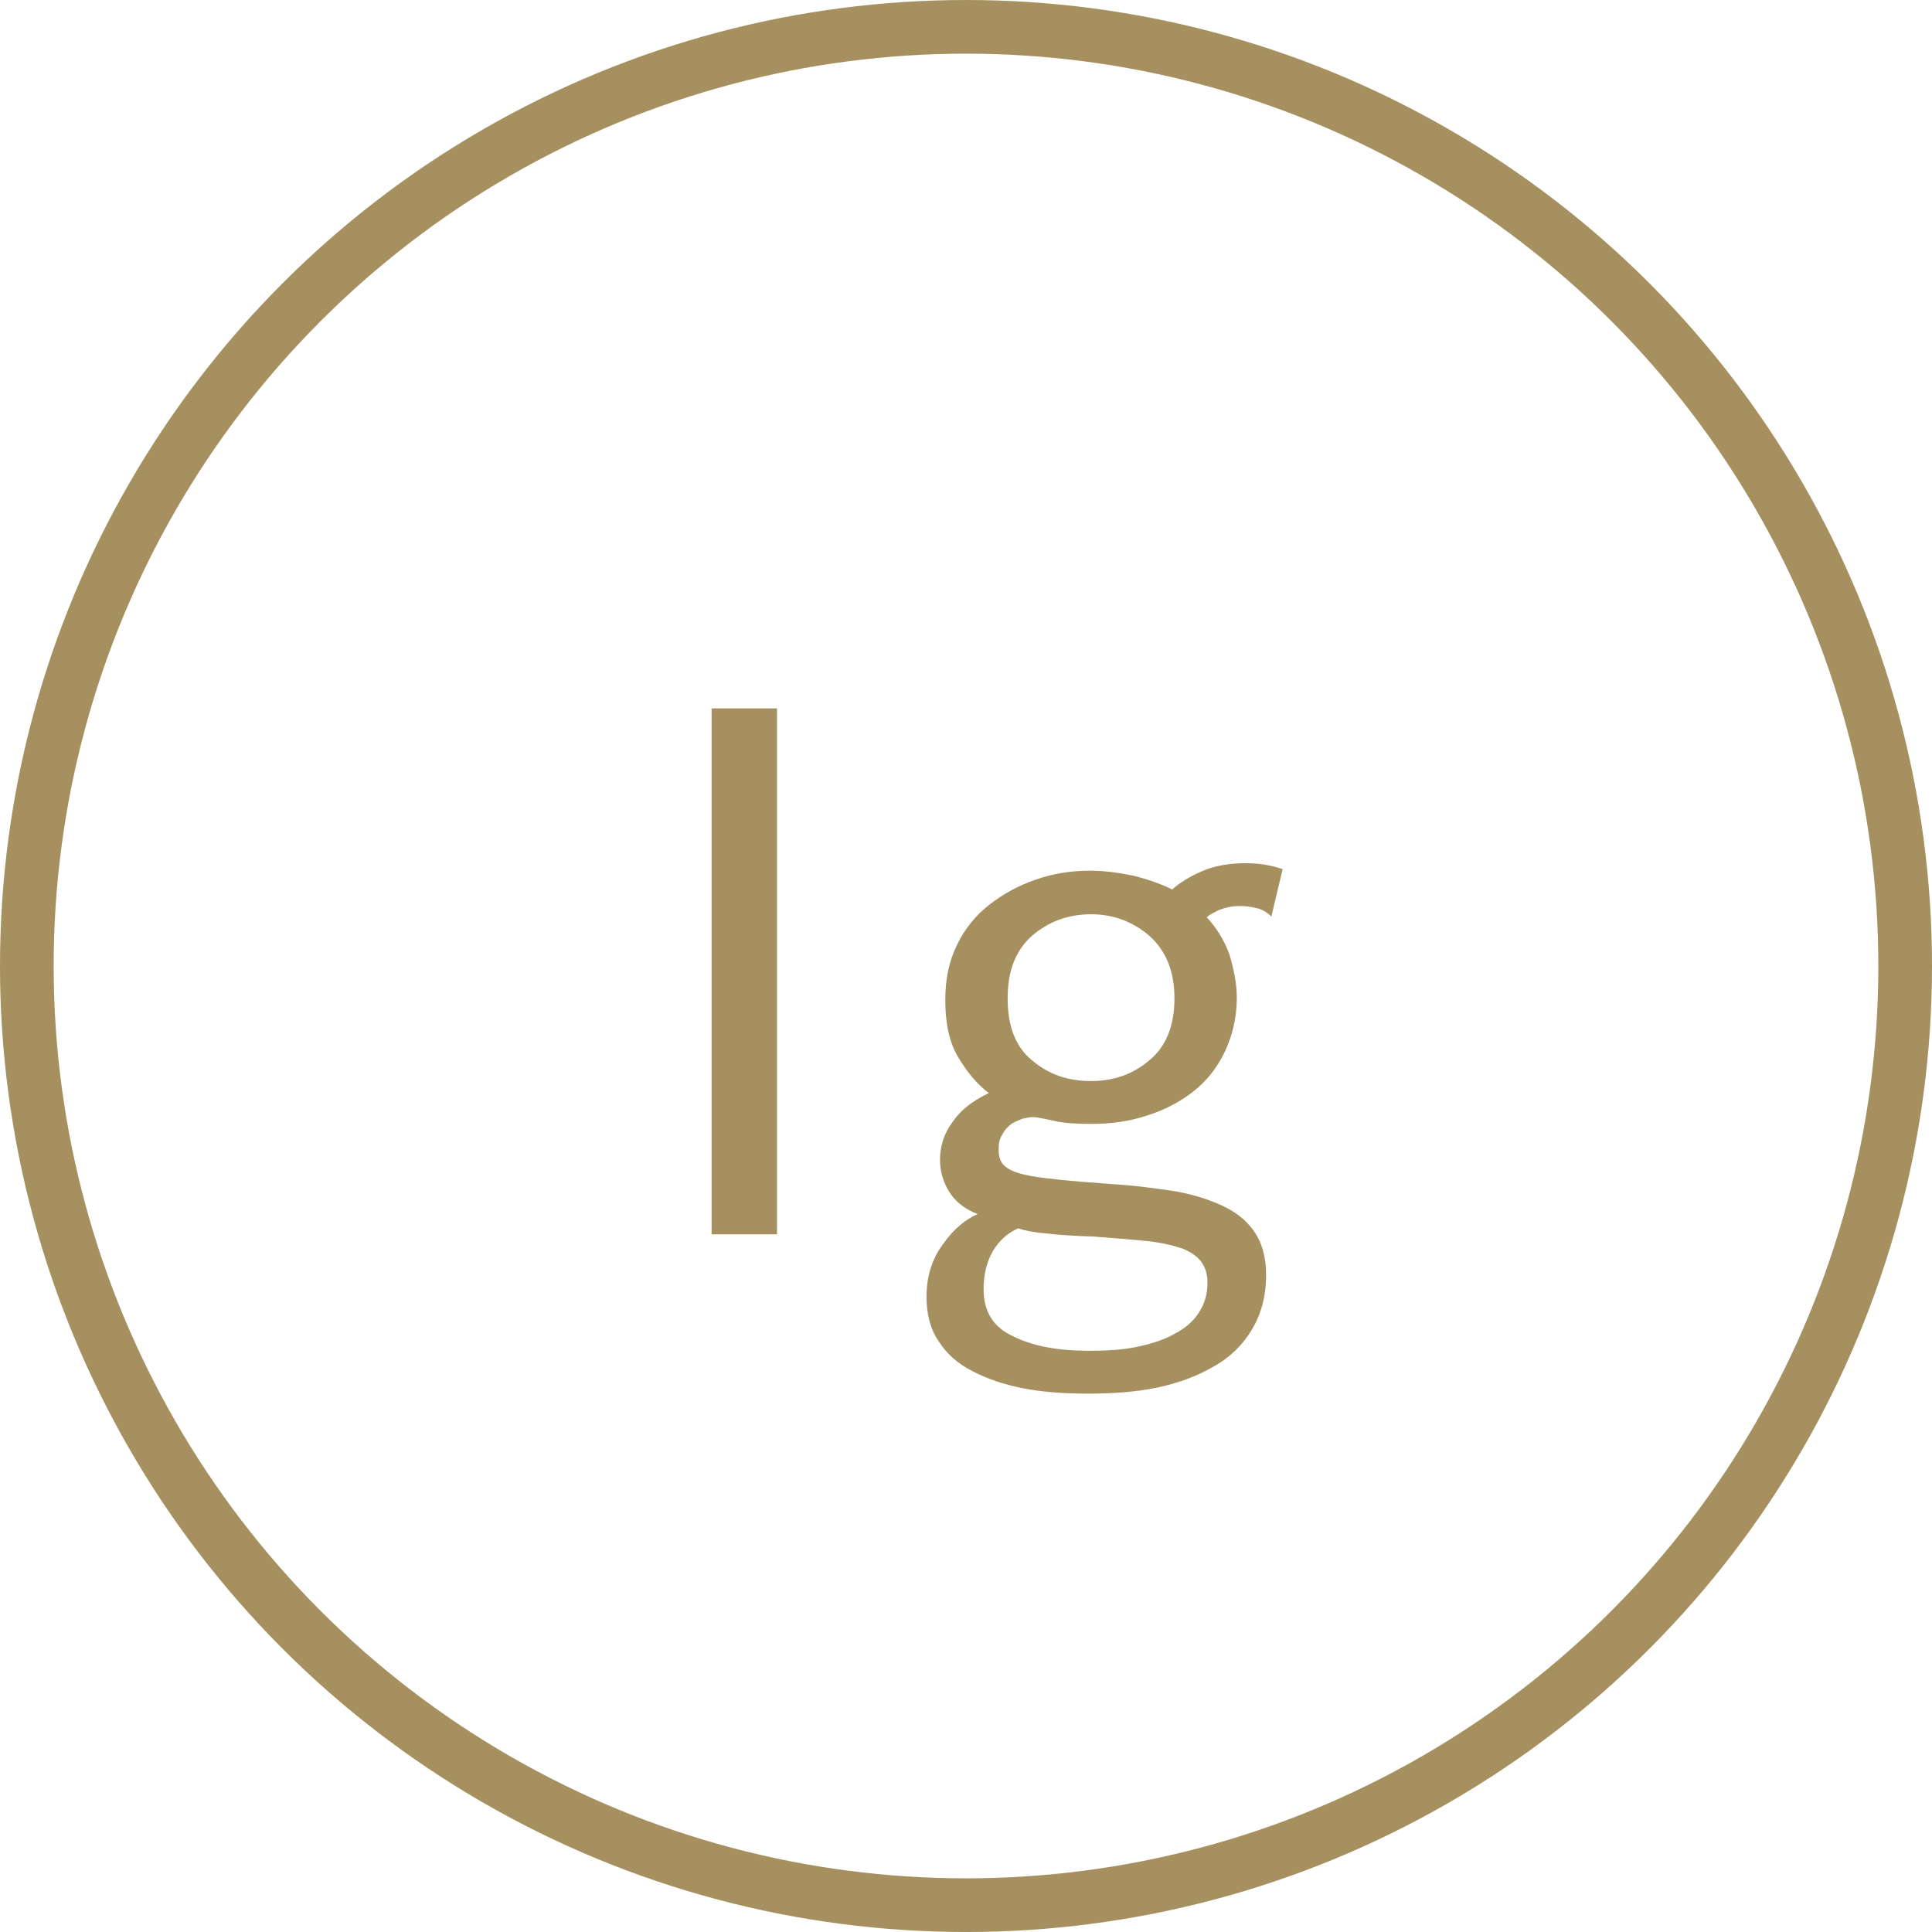 <svg width="36" height="36" viewBox="0 0 36 36" fill="none" xmlns="http://www.w3.org/2000/svg">
<circle cx="18" cy="18" r="17.5" stroke="#A6905F"/>
<path d="M13.26 13.2V23H14.478V13.2H13.26ZM23.69 17.078L23.9 16.196C23.704 16.126 23.466 16.084 23.214 16.084C22.878 16.084 22.612 16.14 22.388 16.238C22.164 16.336 21.982 16.448 21.842 16.574C21.646 16.476 21.408 16.392 21.142 16.322C20.876 16.266 20.596 16.224 20.302 16.224C19.952 16.224 19.616 16.28 19.294 16.392C18.972 16.504 18.692 16.658 18.44 16.854C18.188 17.05 17.978 17.302 17.838 17.596C17.684 17.904 17.614 18.24 17.614 18.632C17.614 19.052 17.684 19.416 17.852 19.696C18.02 19.976 18.202 20.2 18.426 20.368C18.132 20.508 17.908 20.676 17.754 20.9C17.586 21.124 17.516 21.362 17.516 21.614C17.516 21.824 17.572 22.02 17.684 22.202C17.796 22.384 17.964 22.524 18.216 22.622C17.992 22.72 17.768 22.902 17.572 23.182C17.362 23.462 17.264 23.798 17.264 24.162C17.264 24.484 17.334 24.764 17.488 24.988C17.628 25.212 17.838 25.408 18.118 25.548C18.384 25.688 18.706 25.8 19.07 25.87C19.434 25.94 19.826 25.968 20.274 25.968C20.722 25.968 21.156 25.94 21.562 25.856C21.954 25.772 22.304 25.646 22.612 25.464C22.92 25.296 23.158 25.058 23.326 24.778C23.494 24.498 23.592 24.162 23.592 23.756C23.592 23.448 23.522 23.182 23.396 22.986C23.27 22.79 23.088 22.622 22.836 22.496C22.584 22.37 22.29 22.272 21.926 22.202C21.562 22.146 21.156 22.09 20.694 22.062C20.302 22.034 19.966 22.006 19.7 21.978C19.434 21.95 19.224 21.922 19.056 21.88C18.888 21.838 18.776 21.782 18.706 21.712C18.636 21.642 18.608 21.544 18.608 21.418C18.608 21.306 18.622 21.222 18.678 21.138C18.72 21.054 18.776 20.998 18.846 20.942C18.916 20.9 18.986 20.872 19.056 20.844C19.126 20.83 19.182 20.816 19.238 20.816C19.322 20.816 19.448 20.844 19.644 20.886C19.826 20.928 20.05 20.942 20.33 20.942C20.694 20.942 21.03 20.9 21.366 20.788C21.688 20.69 21.982 20.536 22.234 20.34C22.486 20.144 22.682 19.892 22.822 19.598C22.962 19.304 23.046 18.968 23.046 18.59C23.046 18.324 22.99 18.058 22.906 17.778C22.808 17.512 22.668 17.288 22.486 17.092C22.528 17.05 22.612 17.008 22.724 16.952C22.836 16.91 22.962 16.882 23.116 16.882C23.214 16.882 23.312 16.896 23.424 16.924C23.536 16.952 23.62 17.008 23.69 17.078ZM18.776 18.604C18.776 18.1 18.916 17.722 19.224 17.442C19.532 17.176 19.896 17.036 20.33 17.036C20.75 17.036 21.114 17.176 21.422 17.442C21.73 17.722 21.884 18.1 21.884 18.604C21.884 19.108 21.73 19.5 21.422 19.752C21.114 20.018 20.75 20.144 20.33 20.144C19.896 20.144 19.532 20.018 19.224 19.752C18.916 19.5 18.776 19.108 18.776 18.604ZM20.386 23.042C20.778 23.07 21.1 23.098 21.38 23.126C21.646 23.154 21.87 23.21 22.038 23.266C22.206 23.336 22.318 23.42 22.388 23.518C22.458 23.616 22.5 23.742 22.5 23.896C22.5 24.12 22.444 24.302 22.332 24.47C22.22 24.638 22.066 24.764 21.87 24.862C21.674 24.974 21.436 25.044 21.17 25.1C20.89 25.156 20.596 25.17 20.288 25.17C19.728 25.17 19.252 25.086 18.888 24.904C18.51 24.736 18.328 24.442 18.328 24.022C18.328 23.756 18.384 23.518 18.496 23.322C18.608 23.126 18.776 22.972 18.972 22.888C19.14 22.944 19.336 22.972 19.532 22.986C19.728 23.014 20.022 23.028 20.386 23.042Z" fill="#A6905F"/>
</svg>
